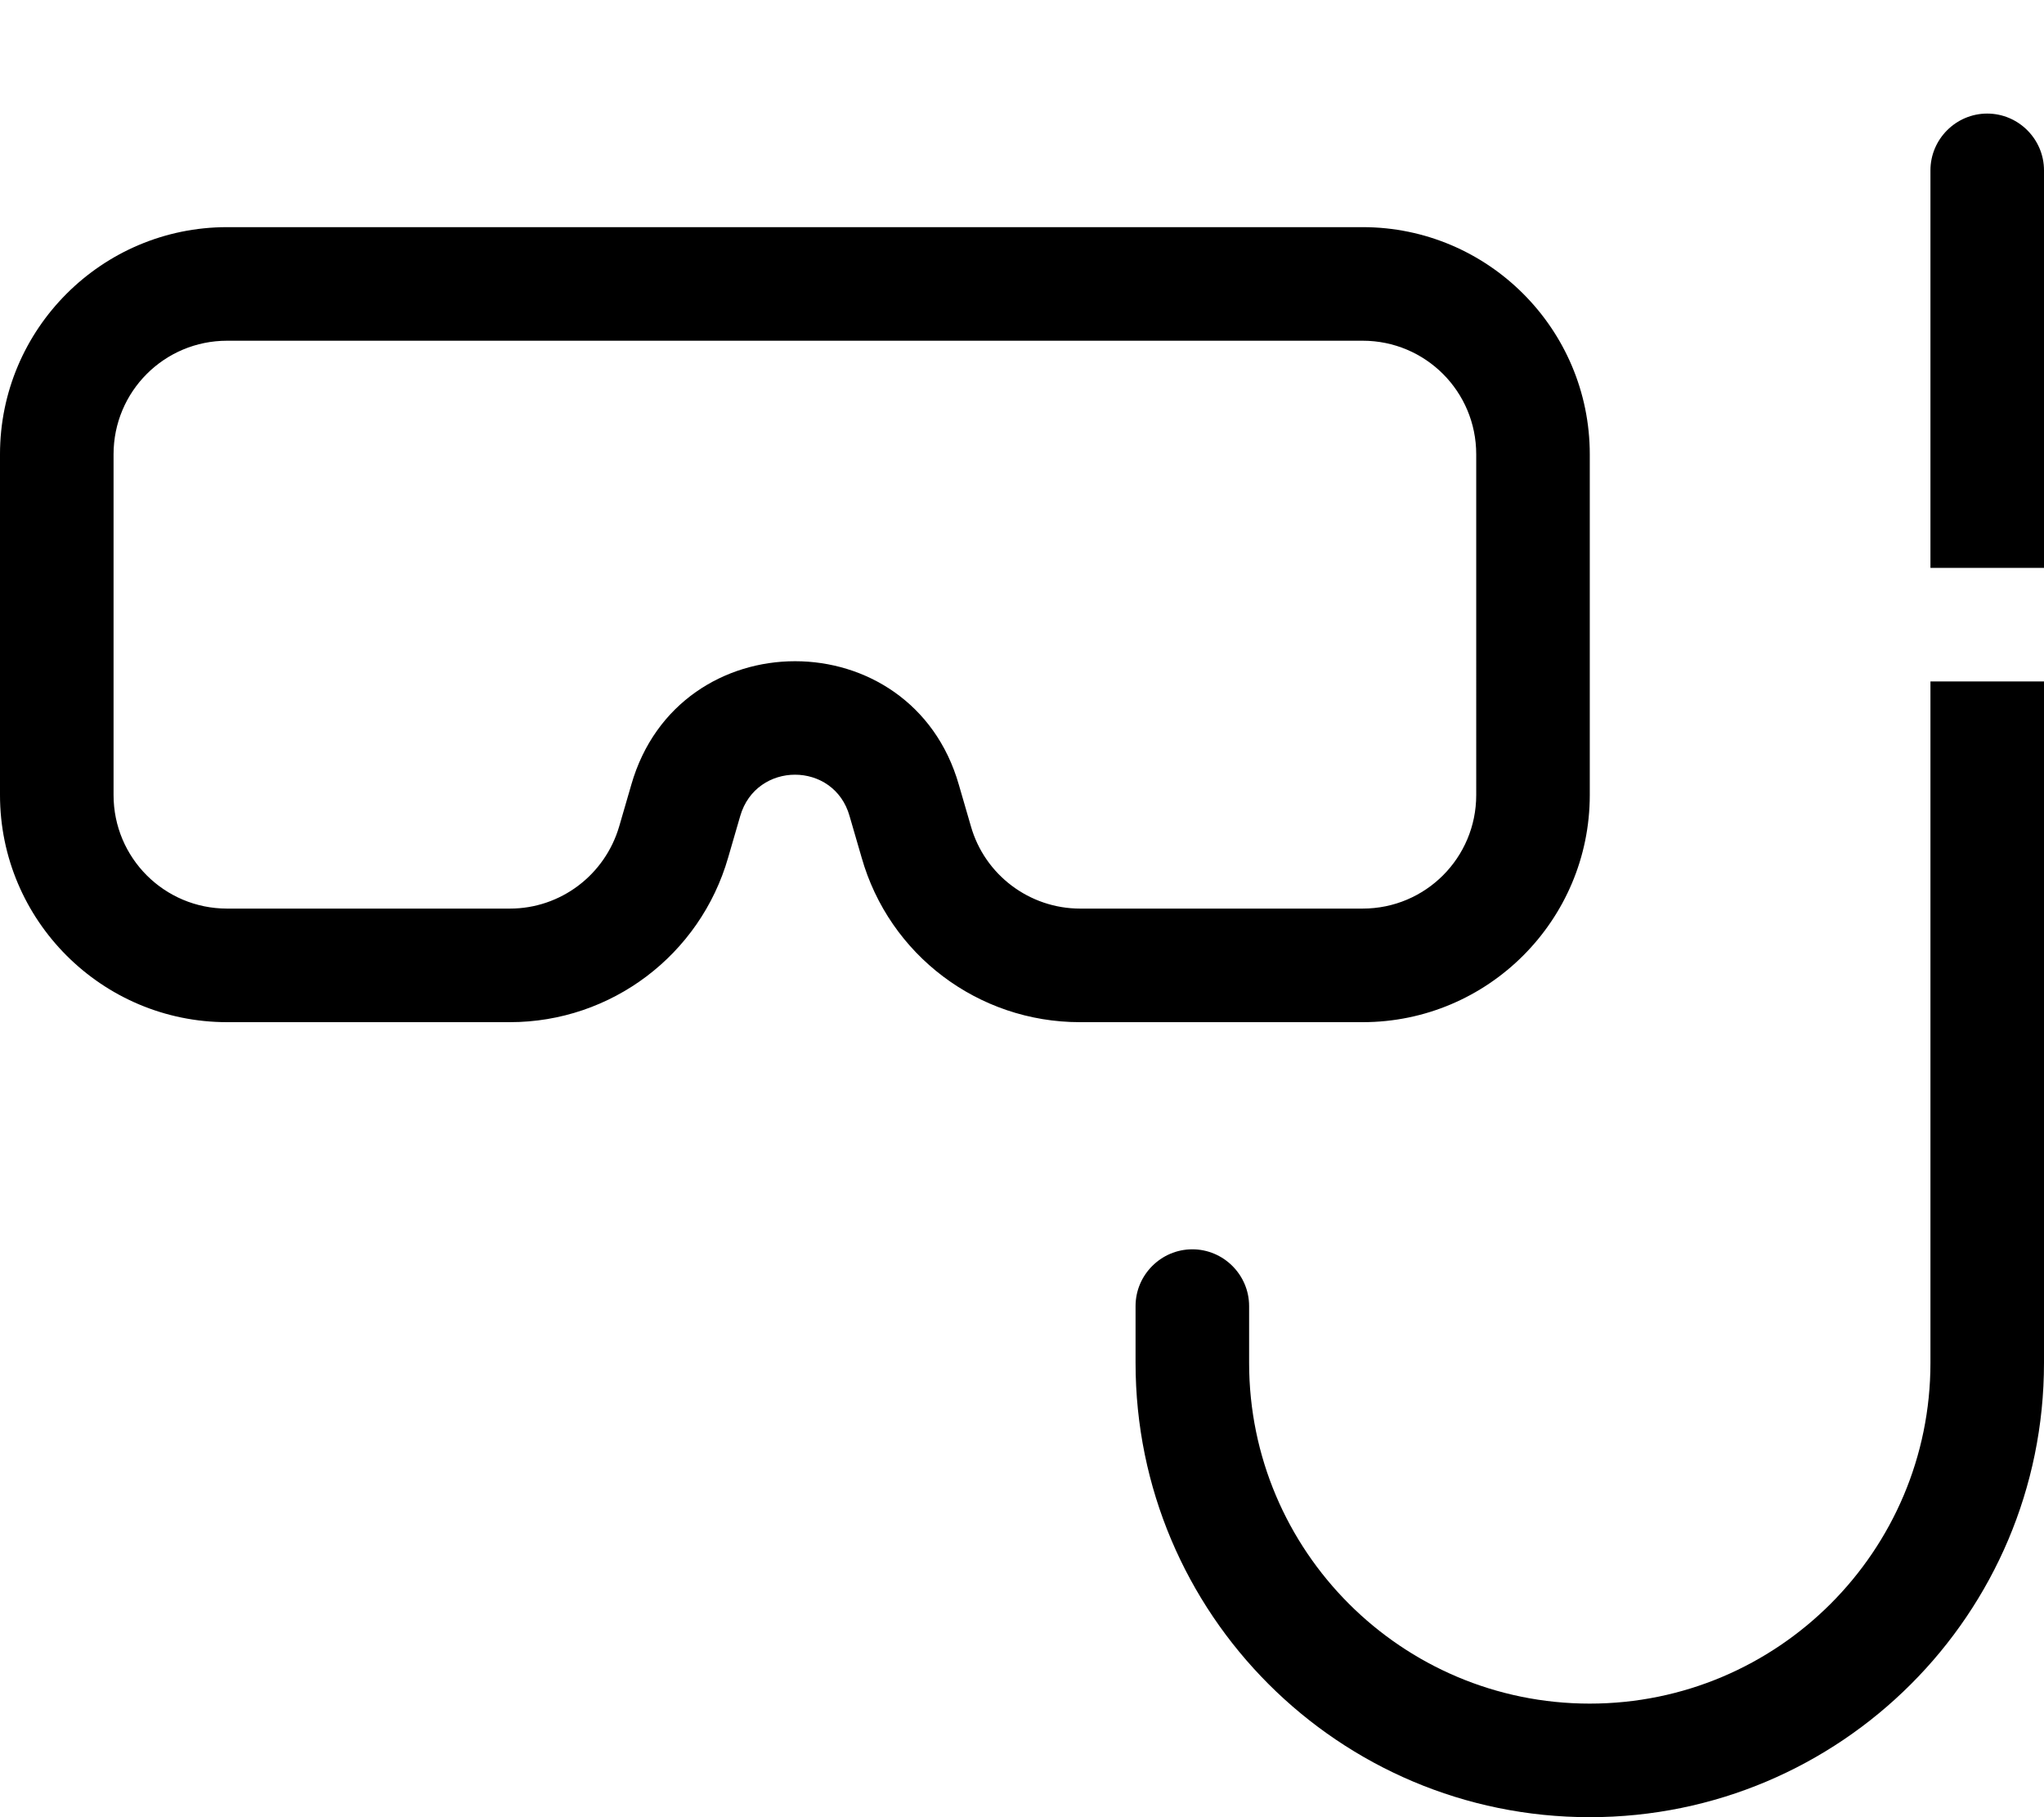 <svg xmlns="http://www.w3.org/2000/svg" viewBox="0 0 576 512"><!--! Font Awesome Pro 6.4.0 by @fontawesome - https://fontawesome.com License - https://fontawesome.com/license (Commercial License) Copyright 2023 Fonticons, Inc. --><path d="M560 32c8.8 0 16 7.2 16 16V160H544V48c0-8.8 7.2-16 16-16zM448 480c53 0 96-43 96-96V192h32V384c0 70.7-57.3 128-128 128s-128-57.3-128-128V368c0-8.8 7.2-16 16-16s16 7.2 16 16v16c0 53 43 96 96 96zM64 96c-17.7 0-32 14.3-32 32v96c0 17.7 14.3 32 32 32h79.7c14.3 0 26.8-9.5 30.8-23.2l3.4-11.7c13.3-46.4 79-46.4 92.3 0l3.4 11.7c3.9 13.7 16.5 23.2 30.8 23.2H384c17.7 0 32-14.3 32-32V128c0-17.7-14.3-32-32-32H64zM0 128C0 92.7 28.7 64 64 64H384c35.3 0 64 28.7 64 64v96c0 35.3-28.7 64-64 64H304.3c-28.6 0-53.7-18.9-61.5-46.4l-3.4-11.7c-4.4-15.5-26.3-15.5-30.8 0l-3.4 11.7c-7.9 27.5-33 46.4-61.5 46.4H64c-35.3 0-64-28.7-64-64V128z"/></svg>